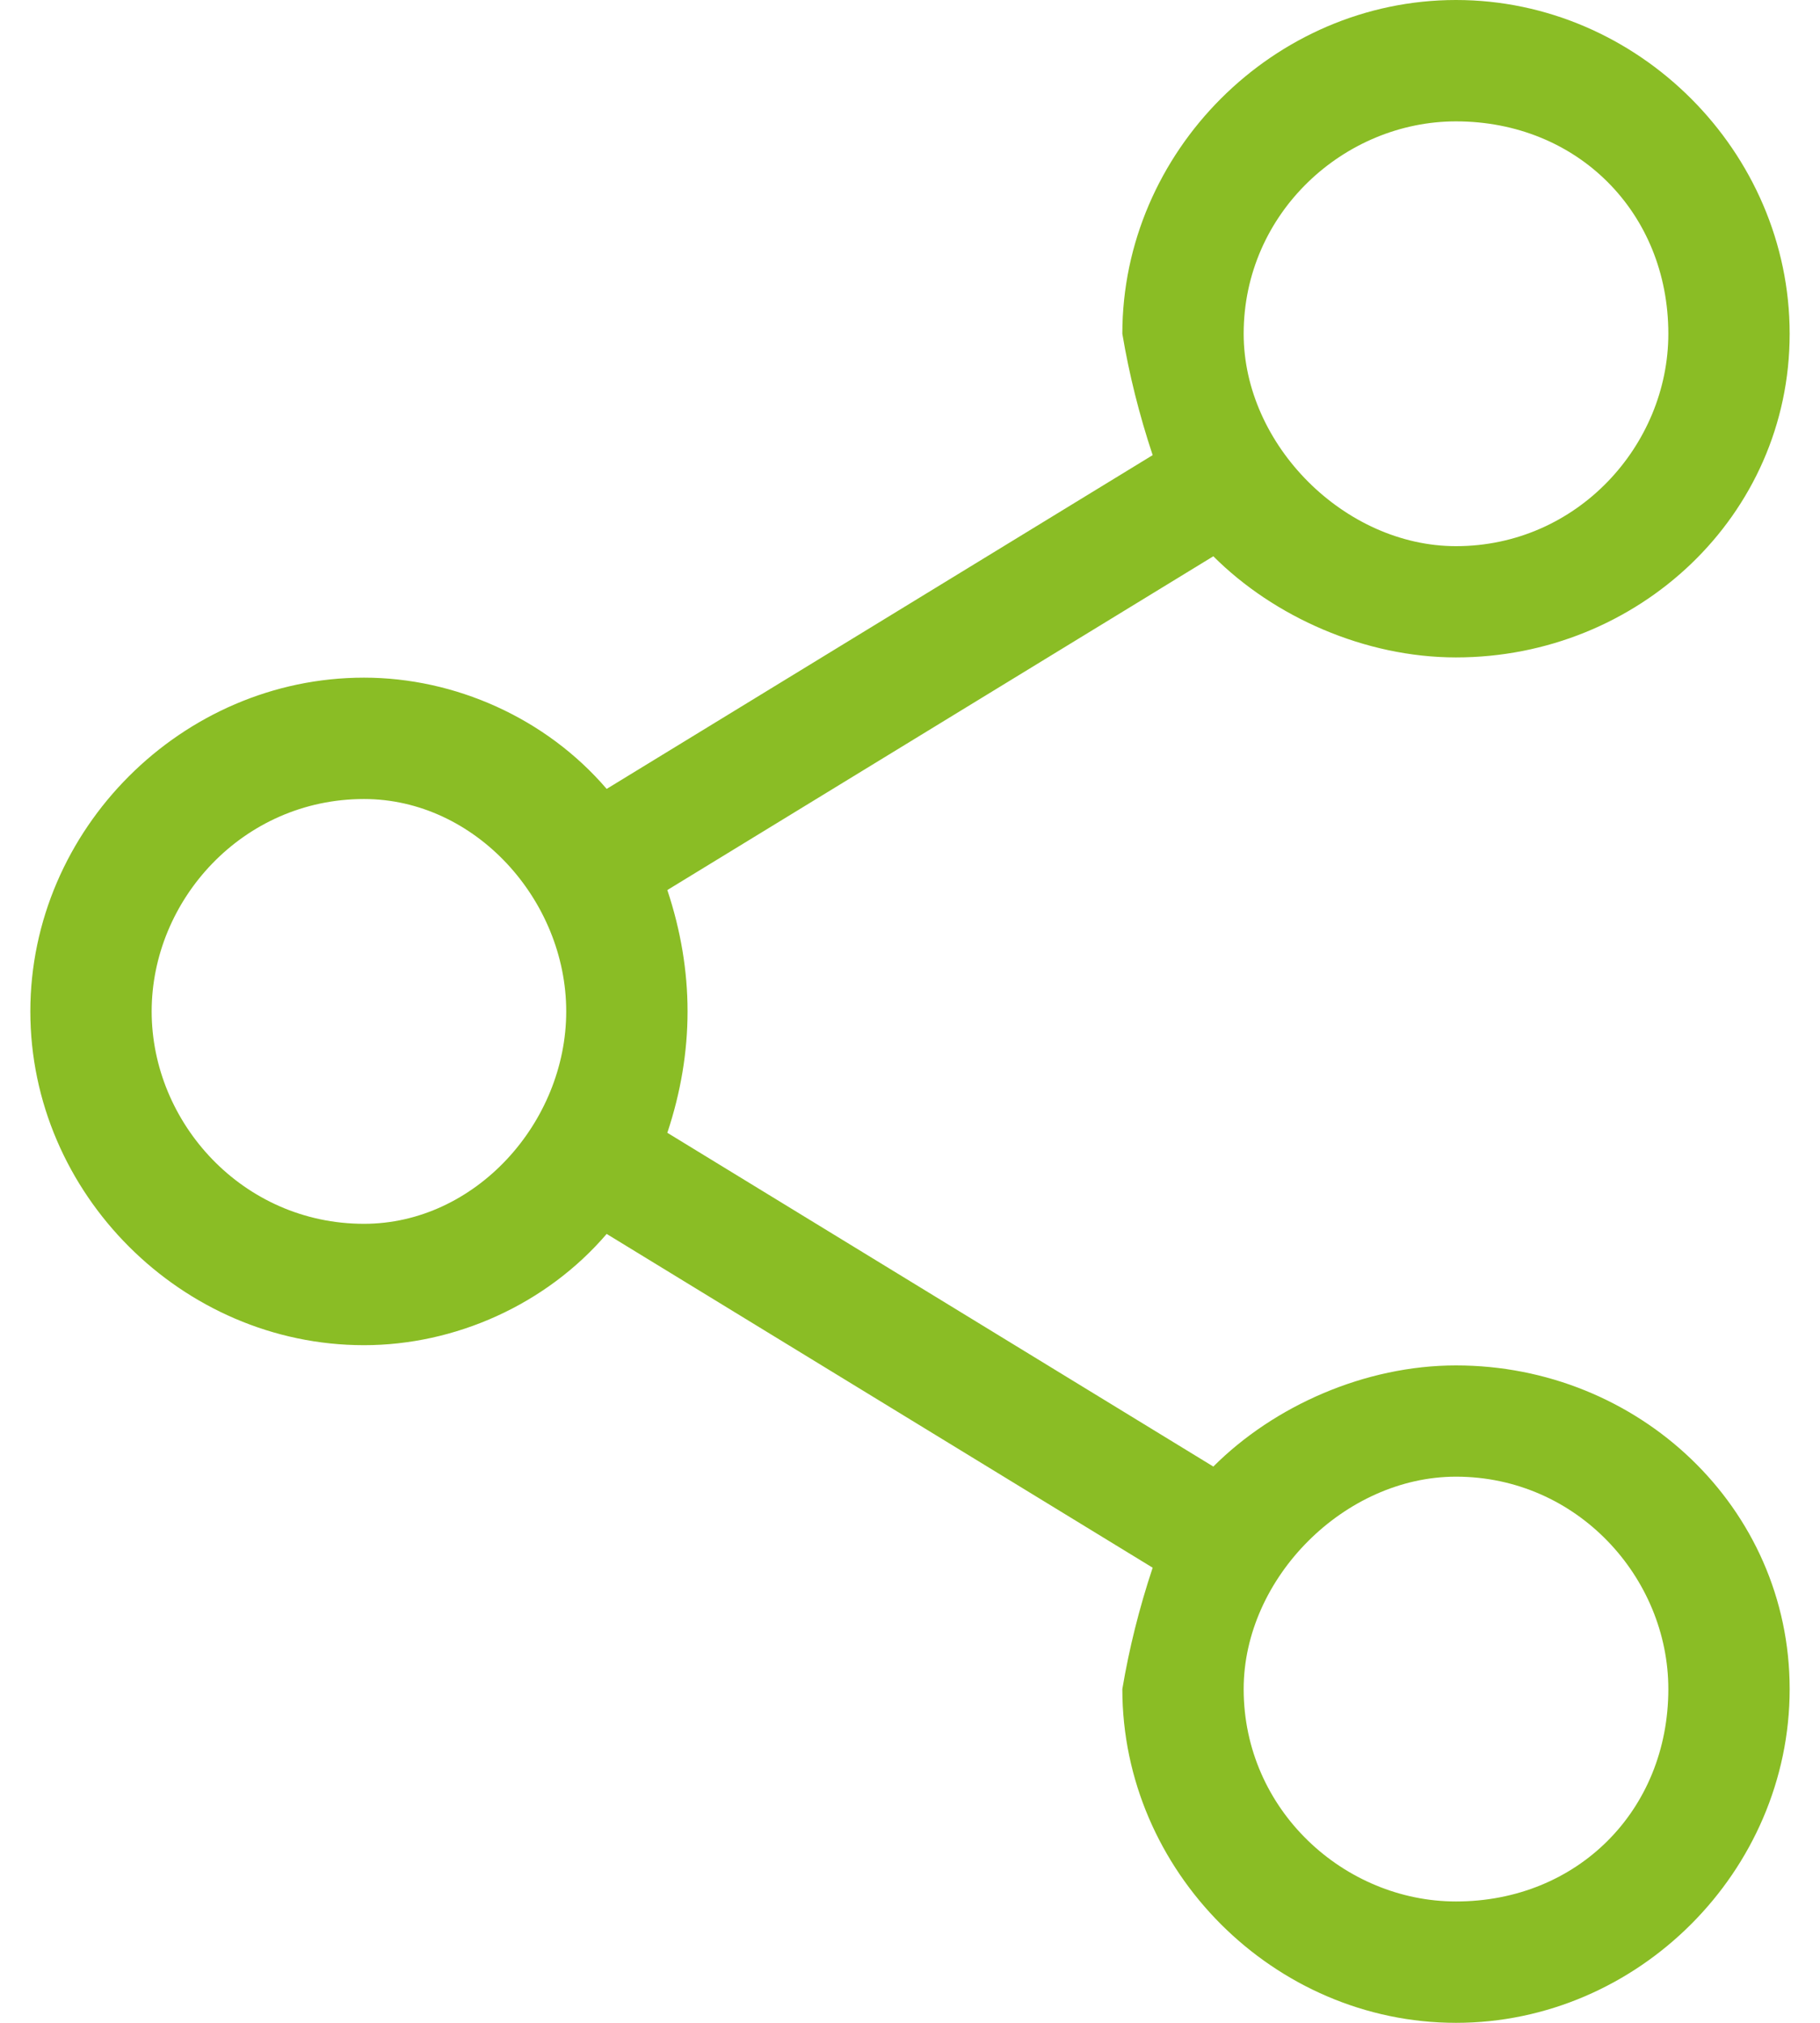 <svg width="18" height="20" viewBox="0 0 18 20" fill="none" xmlns="http://www.w3.org/2000/svg">
<path fill-rule="evenodd" clip-rule="evenodd" d="M17.7 16.7C17.7 18.5 16.2 20 14.4 20C12.6 20 11.1 18.5 11.1 16.7C11.167 16.3 11.267 15.9 11.4 15.5L6 12.2C5.4 12.9 4.5 13.3 3.6 13.3C1.8 13.3 0.3 11.8 0.3 10C0.3 8.2 1.8 6.7 3.6 6.7C4.5 6.7 5.4 7.1 6 7.8L11.4 4.5C11.267 4.1 11.167 3.7 11.1 3.3C11.1 1.5 12.6 0 14.4 0C16.2 0 17.7 1.5 17.7 3.3C17.7 5.1 16.2 6.5 14.4 6.5C13.5 6.5 12.6 6.1 12 5.5L6.6 8.8C6.733 9.2 6.8 9.6 6.8 10C6.8 10.4 6.733 10.8 6.6 11.2L12 14.5C12.6 13.9 13.5 13.5 14.4 13.5C16.2 13.5 17.7 14.9 17.7 16.7ZM5.6 10C5.6 8.9 4.7 7.9 3.6 7.9C2.4 7.9 1.5 8.9 1.5 10C1.5 11.1 2.4 12.1 3.6 12.1C4.7 12.1 5.6 11.1 5.6 10ZM14.4 5.4C15.6 5.4 16.5 4.4 16.5 3.3C16.5 2.1 15.6 1.2 14.4 1.2C13.3 1.2 12.3 2.1 12.3 3.3C12.3 4.4 13.3 5.4 14.4 5.4ZM14.4 18.8C15.6 18.8 16.5 17.9 16.5 16.7C16.5 15.6 15.6 14.6 14.4 14.6C13.3 14.6 12.3 15.6 12.3 16.7C12.3 17.9 13.3 18.8 14.4 18.8Z" fill="#8ABD25"/>
</svg>
